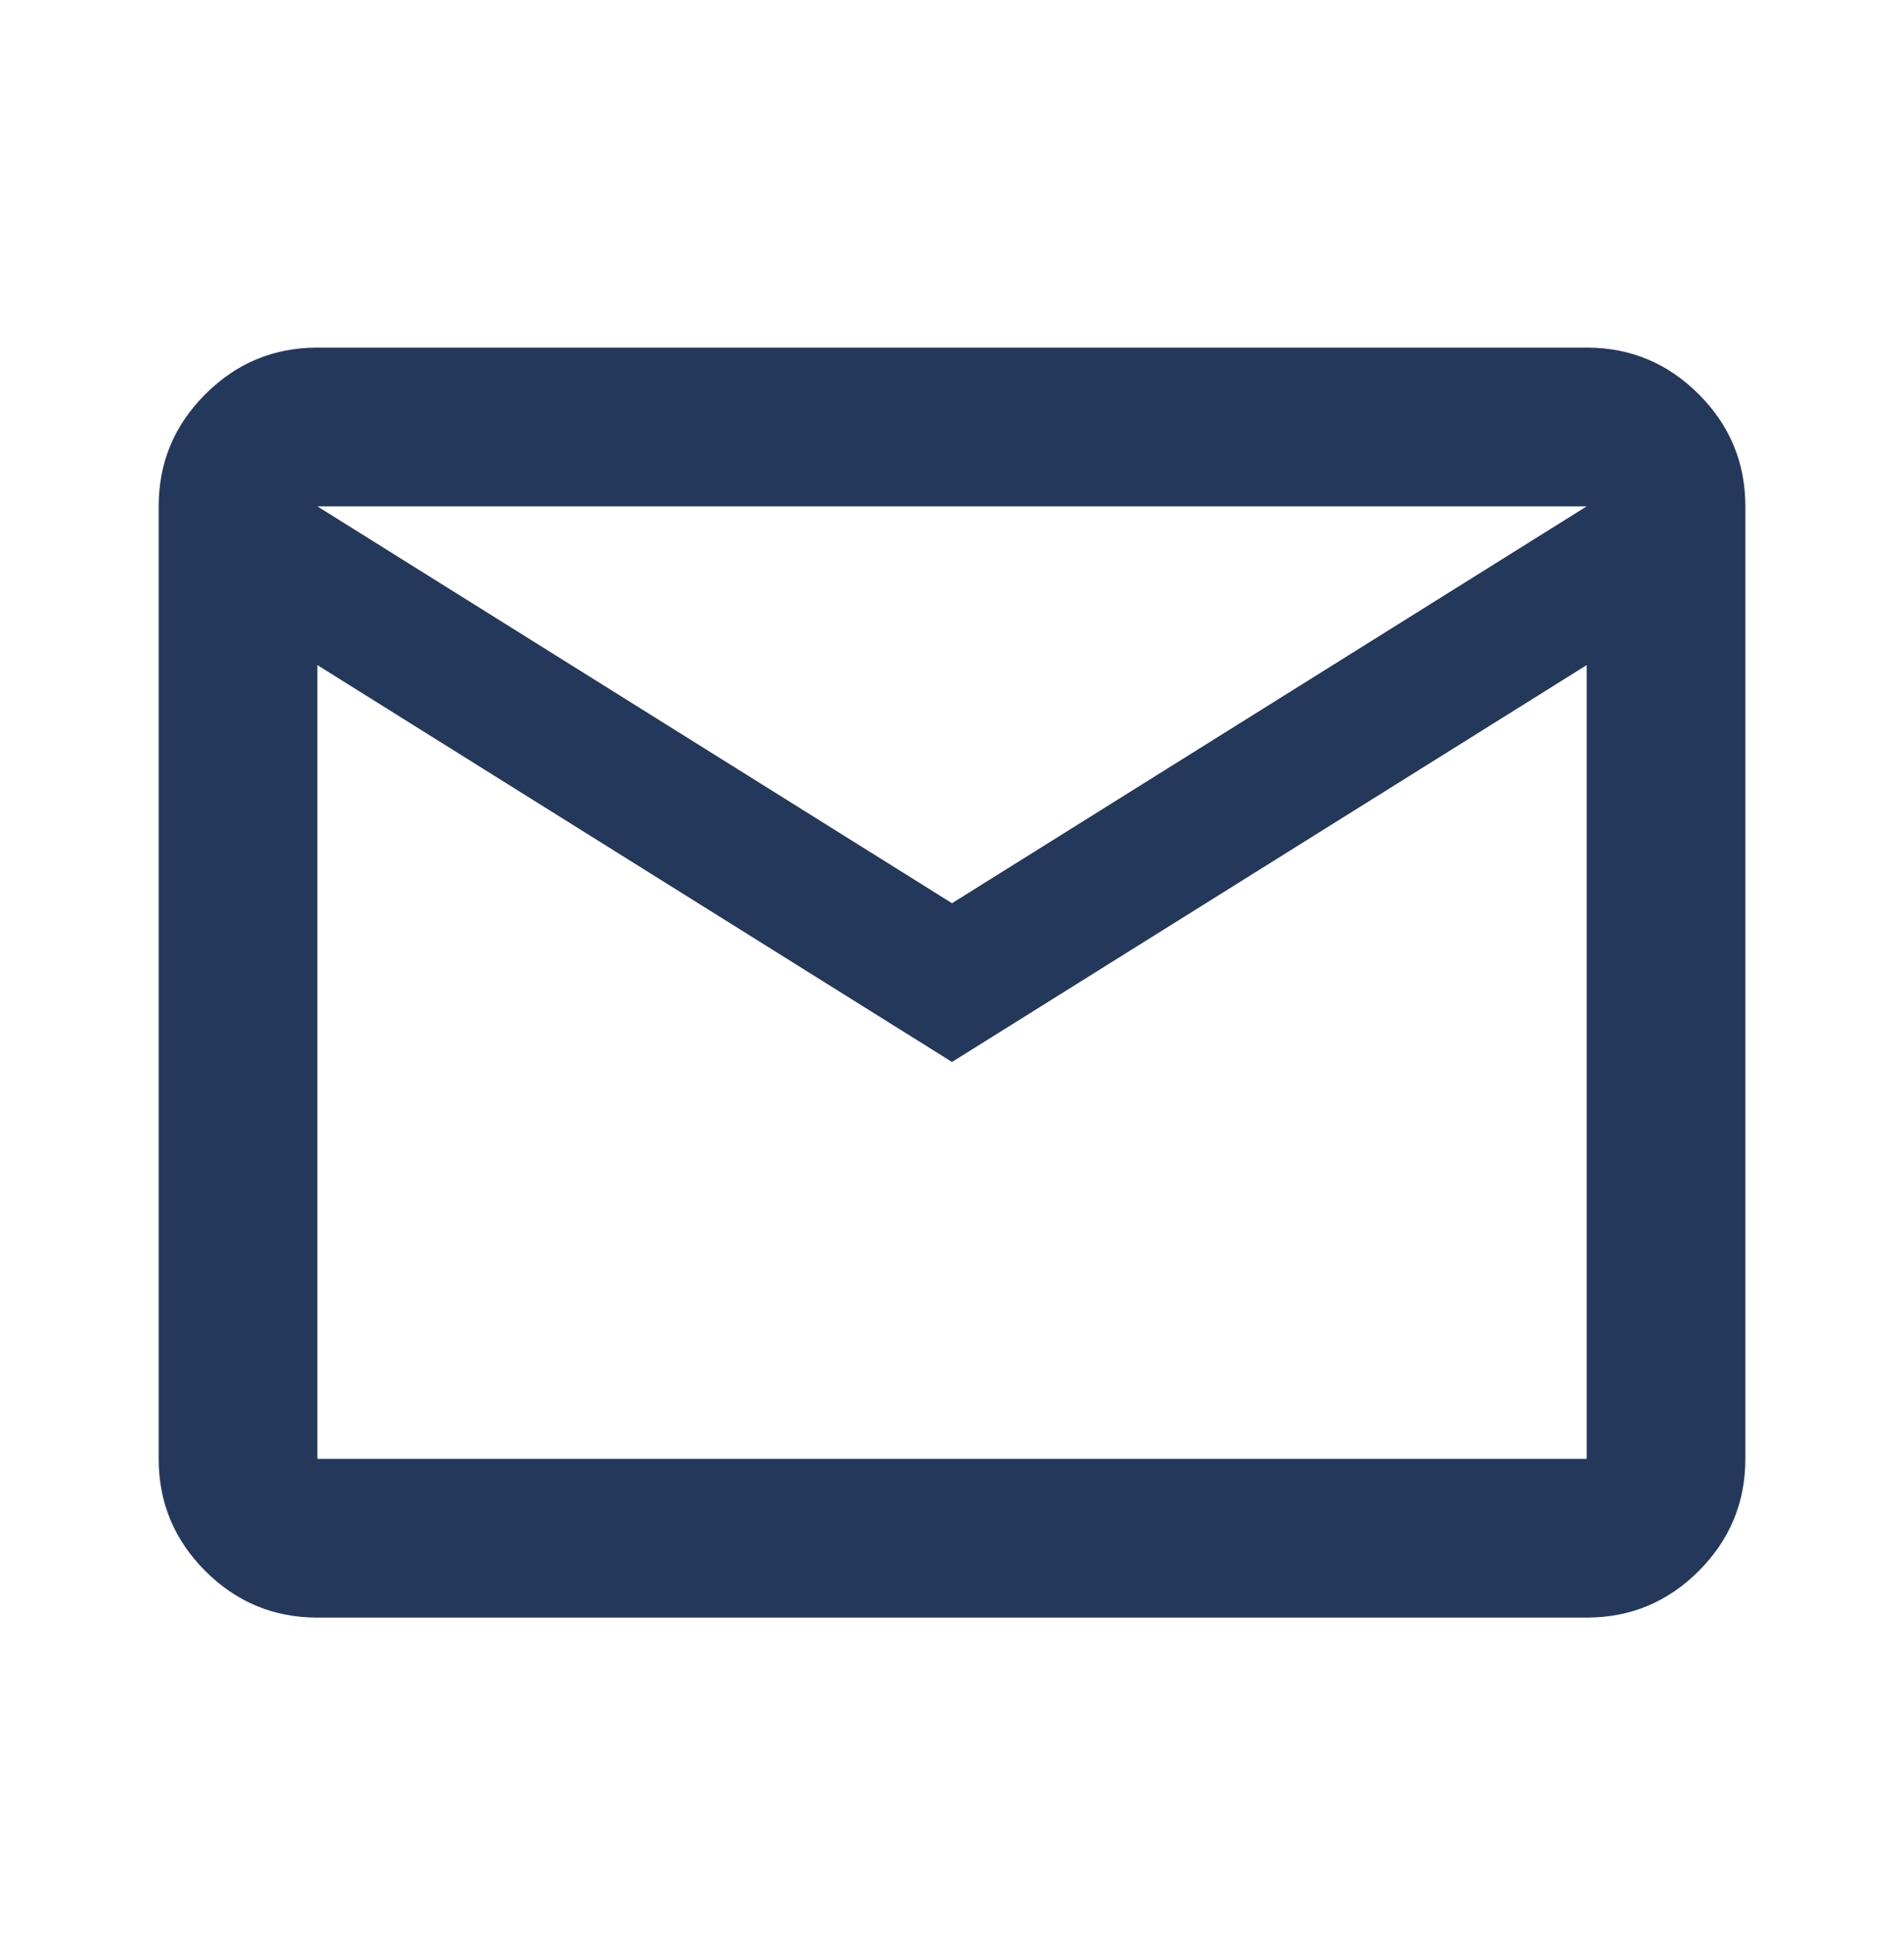 <svg width="60" height="61" viewBox="0 0 60 61" fill="none" xmlns="http://www.w3.org/2000/svg">
<mask id="mask0_25_3672" style="mask-type:alpha" maskUnits="userSpaceOnUse" x="0" y="0" width="60" height="61">
<rect y="0.948" width="60" height="60" fill="#D9D9D9"/>
</mask>
<g mask="url(#mask0_25_3672)">
<path d="M10.001 50.948C8.625 50.948 7.448 50.459 6.469 49.48C5.49 48.5 5 47.323 5 45.948V15.948C5 14.573 5.49 13.396 6.469 12.417C7.448 11.438 8.625 10.948 10.001 10.948H50.001C51.376 10.948 52.553 11.438 53.532 12.417C54.511 13.396 55.001 14.573 55.001 15.948V45.948C55.001 47.323 54.511 48.5 53.532 49.48C52.553 50.459 51.376 50.948 50.001 50.948H10.001ZM30 33.448L10.001 20.948V45.948H50.001V20.948L30 33.448ZM30 28.448L50.001 15.948H10.001L30 28.448ZM10.001 20.948V15.948V45.948V20.948Z" fill="#24385B"/>
</g>
</svg>
